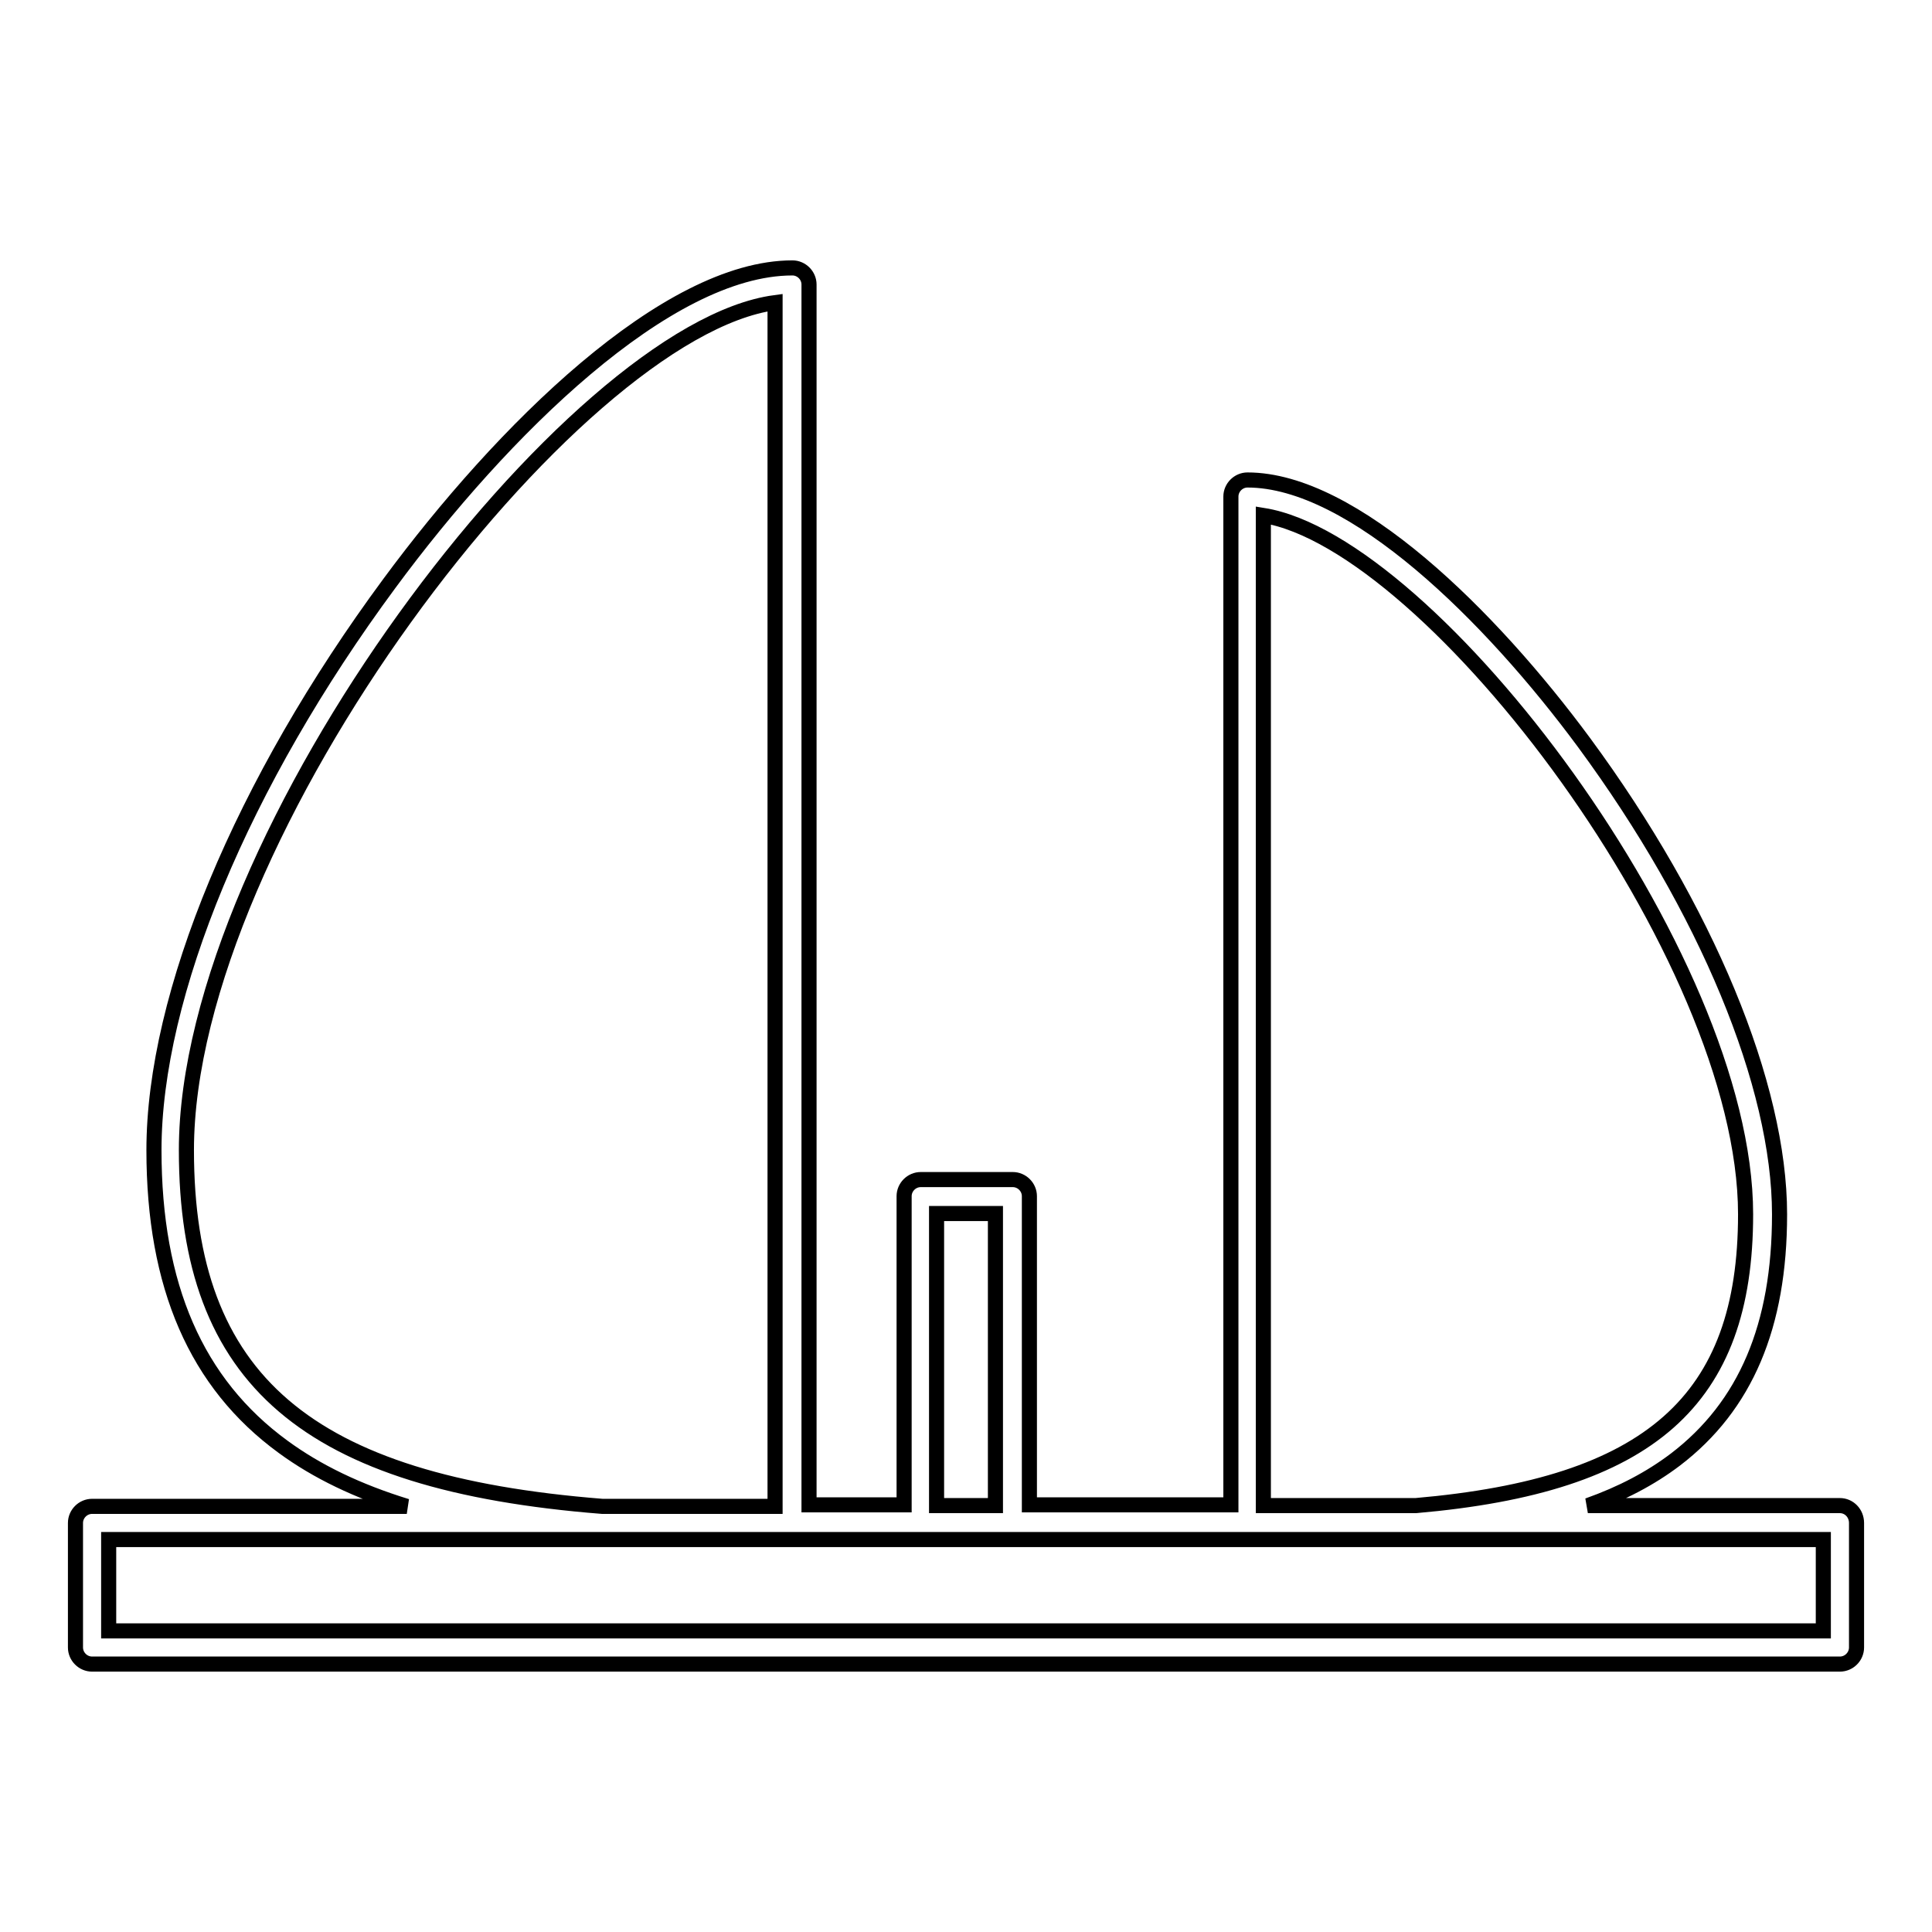 <?xml version="1.0" encoding="utf-8"?>
<!-- Svg Vector Icons : http://www.onlinewebfonts.com/icon -->
<!DOCTYPE svg PUBLIC "-//W3C//DTD SVG 1.1//EN" "http://www.w3.org/Graphics/SVG/1.1/DTD/svg11.dtd">
<svg version="1.1" xmlns="http://www.w3.org/2000/svg" xmlns:xlink="http://www.w3.org/1999/xlink" x="0px" y="0px" viewBox="0 0 256 256" enable-background="new 0 0 256 256" xml:space="preserve">
<g> <path stroke-width="2" fill-opacity="0" stroke="#000000"  d="M243.8,199.5h-33.4c4.5-1.6,8.3-3.6,11.6-6.1c9.3-7.1,13.8-17.7,13.8-32.5c0-17.1-9.7-40.5-25.9-62.5 c-12.4-16.8-30.6-34.8-44.6-34.8c-1.2,0-2.2,1-2.2,2.2v133.6h-26.7v-40.9c0-1.2-1-2.2-2.2-2.2h-12.2c-1.2,0-2.2,1-2.2,2.2v40.9 h-12.6V37.7c0-1.2-1-2.2-2.2-2.2c-16.7,0-38.5,21.6-53.4,41.8c-19.5,26.4-31.2,54.5-31.2,75.1c0,18,5.6,30.9,17.1,39.3 c4.5,3.3,9.9,5.9,16.4,7.9H12.2c-1.2,0-2.2,1-2.2,2.2v16.5c0,1.2,1,2.2,2.2,2.2h231.6c1.2,0,2.2-1,2.2-2.2v-16.5 C246,200.5,245,199.5,243.8,199.5z M167.4,68.3c22.3,3.6,63.9,58.3,63.9,92.6c0,24.7-12.7,35.9-43.7,38.6h-20.2V68.3L167.4,68.3z  M124.1,160.8h7.8v38.7h-7.8V160.8z M24.7,152.4c0-41.8,51.1-108.7,78-112.3v159.5H79.8C40.7,196.5,24.7,182.9,24.7,152.4z  M241.6,216.1H14.4V204h65.3h25.2h17h12.2h31.1h22.5h53.9V216.1L241.6,216.1z"/></g>
</svg>